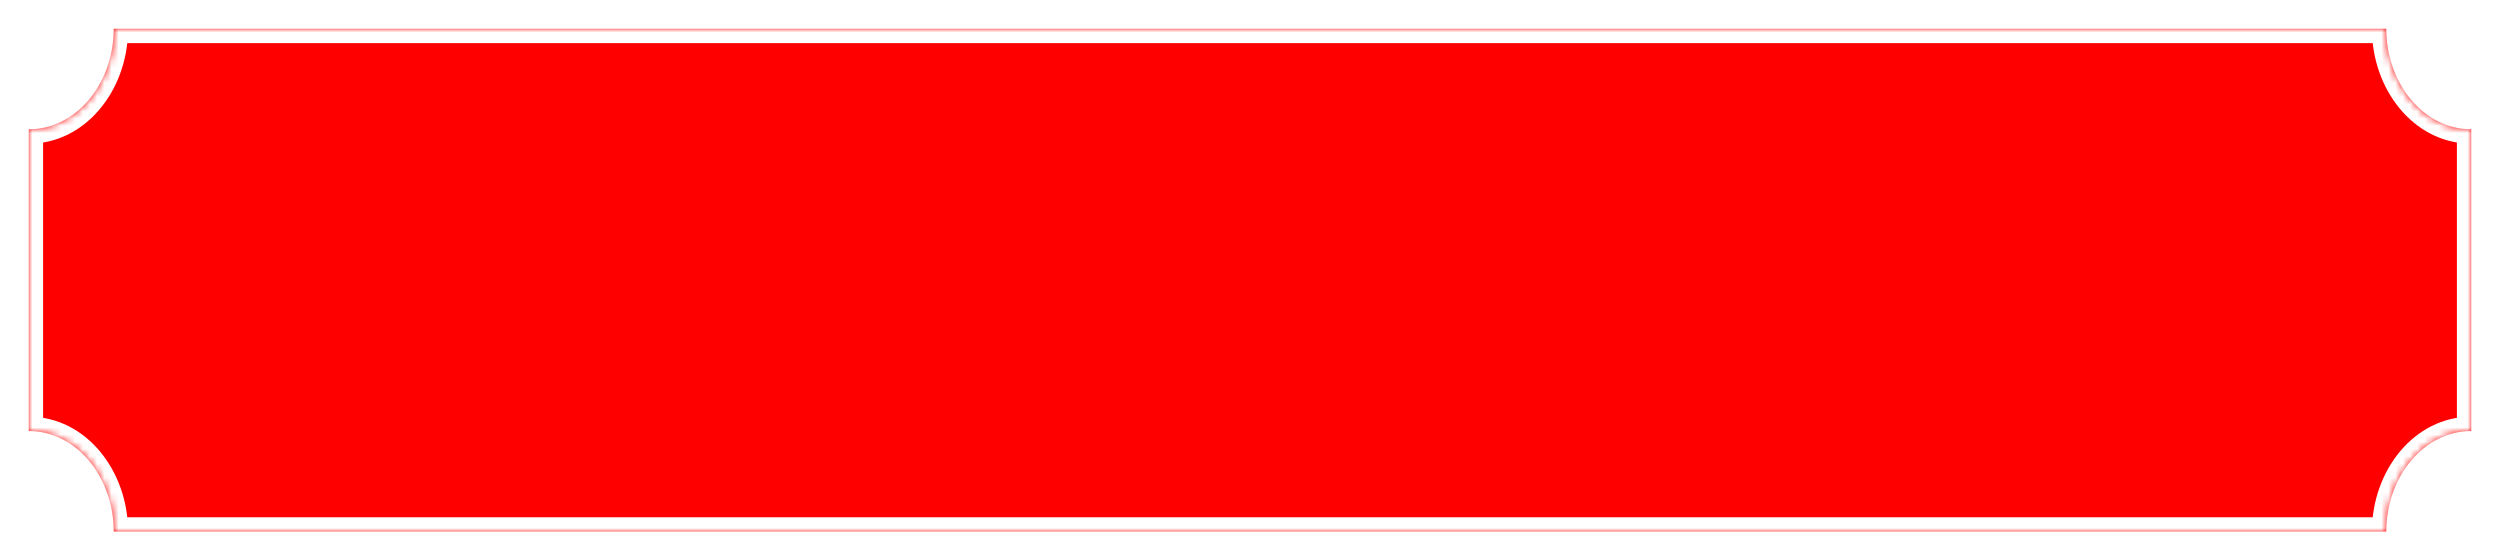 <?xml version="1.0" encoding="UTF-8"?> <svg xmlns="http://www.w3.org/2000/svg" width="348" height="78" viewBox="0 0 348 78" fill="none"><g filter="url(#filter0_d_77_2)"><mask id="path-1-inside-1_77_2" fill="white"><path d="M332.174 0C332.174 7.611 337.304 13.803 343.694 13.995L344 14V56C337.469 56 332.174 62.268 332.174 70H15.826C15.826 62.268 10.531 56 4 56V14C10.429 14 15.66 7.926 15.822 0.361L15.826 0H332.174Z"></path></mask><path d="M332.174 0C332.174 7.611 337.304 13.803 343.694 13.995L344 14V56C337.469 56 332.174 62.268 332.174 70H15.826C15.826 62.268 10.531 56 4 56V14C10.429 14 15.66 7.926 15.822 0.361L15.826 0H332.174Z" fill="#FF0000"></path><path d="M332.174 0H334.174V-2H332.174V0ZM343.694 13.995L343.634 15.994L343.648 15.995L343.662 15.995L343.694 13.995ZM344 14H346V12.032L344.032 12L344 14ZM344 56L344 58L346 58V56H344ZM332.174 70V72H334.174V70H332.174ZM15.826 70H13.826V72H15.826V70ZM4 56H2V58H4V56ZM4 14V12H2V14H4ZM15.822 0.361L17.822 0.404L17.822 0.394L17.822 0.383L15.822 0.361ZM15.826 0V-2H13.848L13.826 -0.022L15.826 0ZM332.174 0H330.174C330.174 8.38 335.877 15.761 343.634 15.994L343.694 13.995L343.754 11.996C338.732 11.845 334.174 6.842 334.174 0H332.174ZM343.694 13.995L343.662 15.995L343.968 16L344 14L344.032 12L343.726 11.995L343.694 13.995ZM344 14H342V56H344H346V14H344ZM344 56L344 54C336.061 54 330.174 61.493 330.174 70H332.174H334.174C334.174 63.043 338.876 58 344 58L344 56ZM332.174 70V68H15.826V70V72H332.174V70ZM15.826 70H17.826C17.826 61.493 11.939 54 4 54V56V58C9.124 58 13.826 63.043 13.826 70H15.826ZM4 56H6V14H4H2V56H4ZM4 14V16C11.813 16 17.643 8.735 17.822 0.404L15.822 0.361L13.823 0.319C13.677 7.118 9.046 12 4 12V14ZM15.822 0.361L17.822 0.383L17.826 0.022L15.826 0L13.826 -0.022L13.822 0.34L15.822 0.361ZM15.826 0V2H332.174V0V-2H15.826V0Z" fill="white" mask="url(#path-1-inside-1_77_2)"></path></g><defs><filter id="filter0_d_77_2" x="0" y="0" width="348" height="78" filterUnits="userSpaceOnUse" color-interpolation-filters="sRGB"><feFlood flood-opacity="0" result="BackgroundImageFix"></feFlood><feColorMatrix in="SourceAlpha" type="matrix" values="0 0 0 0 0 0 0 0 0 0 0 0 0 0 0 0 0 0 127 0" result="hardAlpha"></feColorMatrix><feOffset dy="4"></feOffset><feGaussianBlur stdDeviation="2"></feGaussianBlur><feComposite in2="hardAlpha" operator="out"></feComposite><feColorMatrix type="matrix" values="0 0 0 0 0 0 0 0 0 0 0 0 0 0 0 0 0 0 0.2 0"></feColorMatrix><feBlend mode="normal" in2="BackgroundImageFix" result="effect1_dropShadow_77_2"></feBlend><feBlend mode="normal" in="SourceGraphic" in2="effect1_dropShadow_77_2" result="shape"></feBlend></filter></defs></svg> 